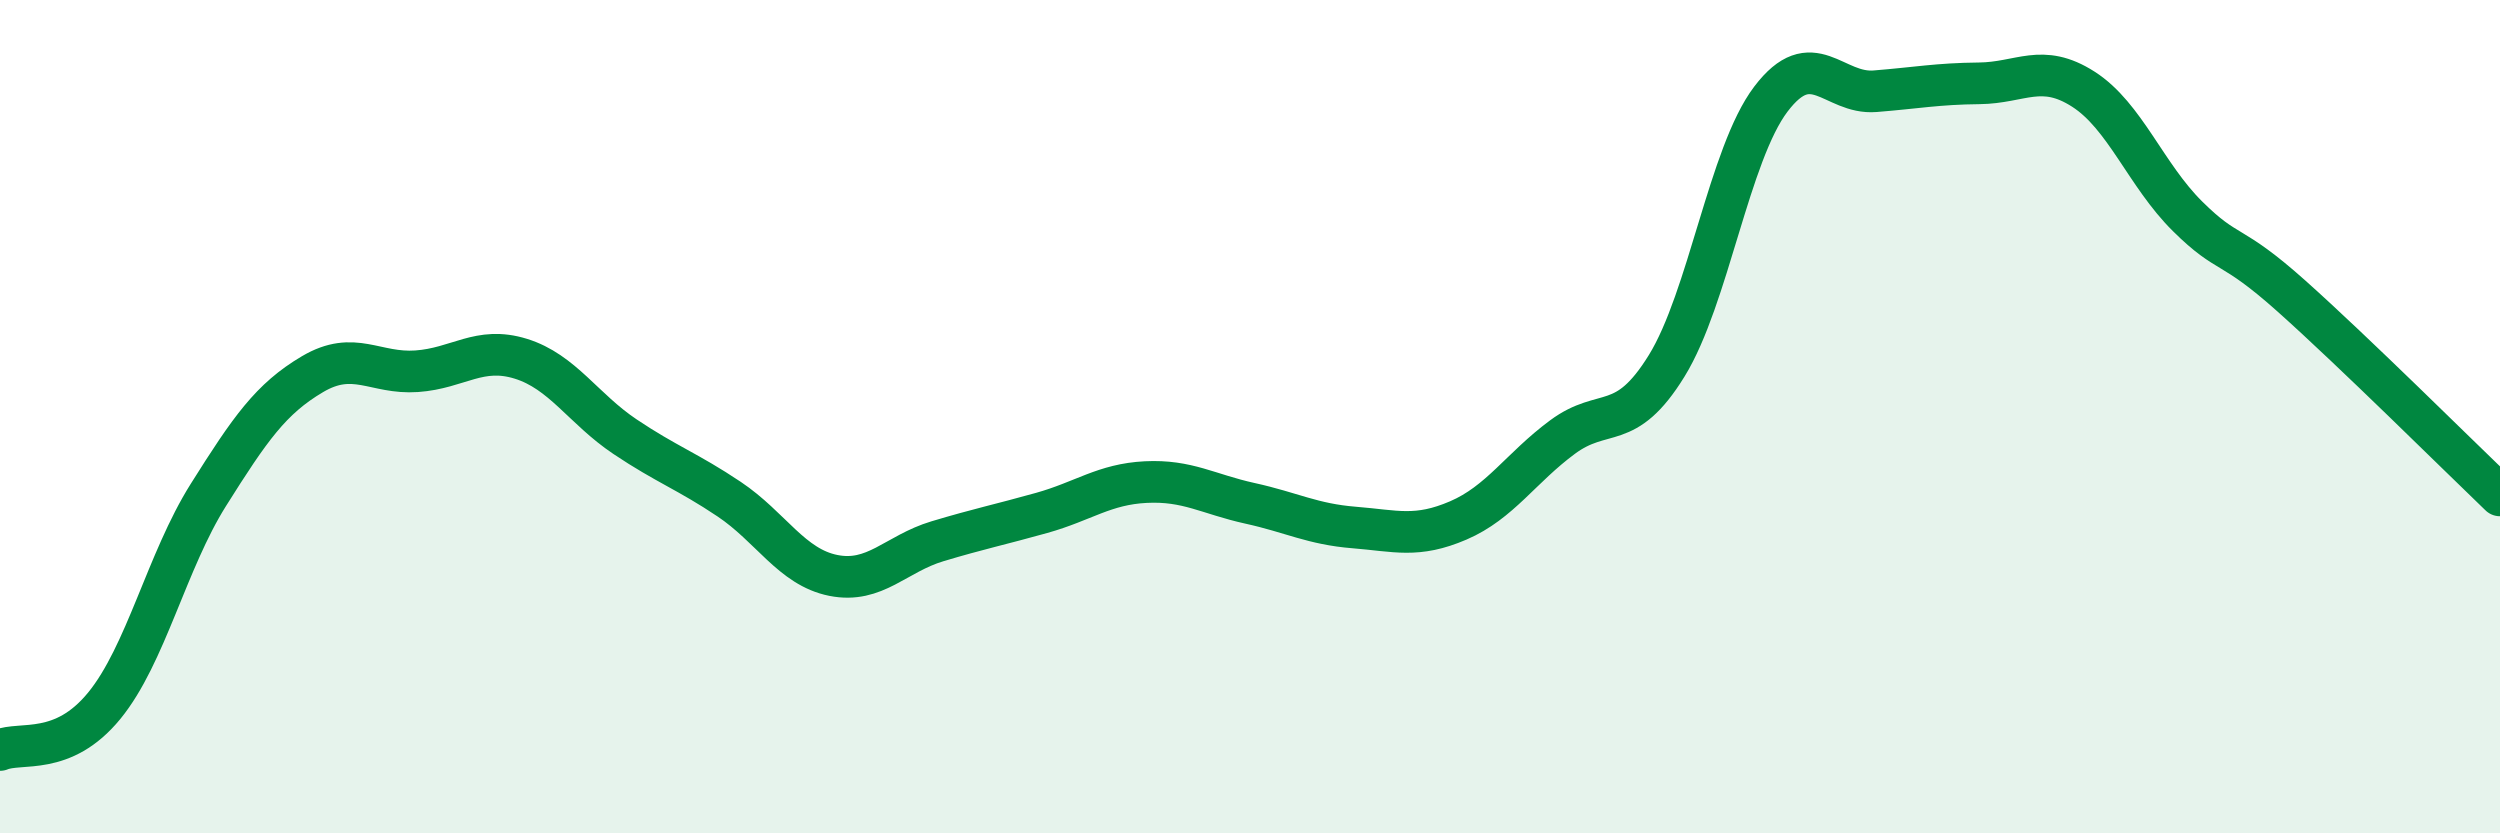 
    <svg width="60" height="20" viewBox="0 0 60 20" xmlns="http://www.w3.org/2000/svg">
      <path
        d="M 0,18 C 0.5,17.79 1.5,18.16 2.5,16.94 C 3.5,15.72 4,13.47 5,11.88 C 6,10.29 6.5,9.57 7.5,8.98 C 8.5,8.39 9,8.98 10,8.91 C 11,8.84 11.5,8.3 12.5,8.61 C 13.5,8.92 14,9.81 15,10.48 C 16,11.15 16.5,11.31 17.5,11.98 C 18.5,12.65 19,13.61 20,13.81 C 21,14.01 21.5,13.29 22.5,12.99 C 23.5,12.69 24,12.59 25,12.31 C 26,12.03 26.5,11.62 27.5,11.57 C 28.5,11.52 29,11.86 30,12.08 C 31,12.3 31.5,12.58 32.5,12.66 C 33.5,12.74 34,12.92 35,12.49 C 36,12.06 36.5,11.23 37.5,10.49 C 38.5,9.75 39,10.4 40,8.78 C 41,7.16 41.5,3.7 42.5,2.38 C 43.5,1.06 44,2.27 45,2.19 C 46,2.11 46.5,2.01 47.5,2 C 48.5,1.99 49,1.5 50,2.14 C 51,2.78 51.5,4.2 52.5,5.19 C 53.5,6.18 53.5,5.77 55,7.11 C 56.5,8.45 59,10.93 60,11.89L60 20L0 20Z"
        fill="#008740"
        opacity="0.1"
        stroke-linecap="round"
        stroke-linejoin="round"
      />
      <path
        d="M 0,18 C 0.5,17.79 1.5,18.16 2.5,16.94 C 3.5,15.72 4,13.47 5,11.88 C 6,10.29 6.5,9.57 7.5,8.98 C 8.5,8.39 9,8.98 10,8.91 C 11,8.84 11.5,8.3 12.5,8.61 C 13.5,8.92 14,9.81 15,10.48 C 16,11.15 16.5,11.31 17.5,11.98 C 18.5,12.65 19,13.61 20,13.81 C 21,14.01 21.5,13.29 22.5,12.99 C 23.5,12.69 24,12.59 25,12.31 C 26,12.03 26.5,11.62 27.5,11.57 C 28.5,11.52 29,11.86 30,12.08 C 31,12.3 31.5,12.58 32.5,12.66 C 33.5,12.74 34,12.92 35,12.49 C 36,12.06 36.5,11.23 37.5,10.49 C 38.5,9.75 39,10.4 40,8.78 C 41,7.16 41.5,3.7 42.5,2.38 C 43.5,1.06 44,2.27 45,2.19 C 46,2.11 46.5,2.01 47.5,2 C 48.5,1.99 49,1.5 50,2.14 C 51,2.78 51.5,4.2 52.5,5.19 C 53.5,6.18 53.5,5.77 55,7.11 C 56.5,8.45 59,10.93 60,11.89"
        stroke="#008740"
        stroke-width="1"
        fill="none"
        stroke-linecap="round"
        stroke-linejoin="round"
      />
    </svg>
  
